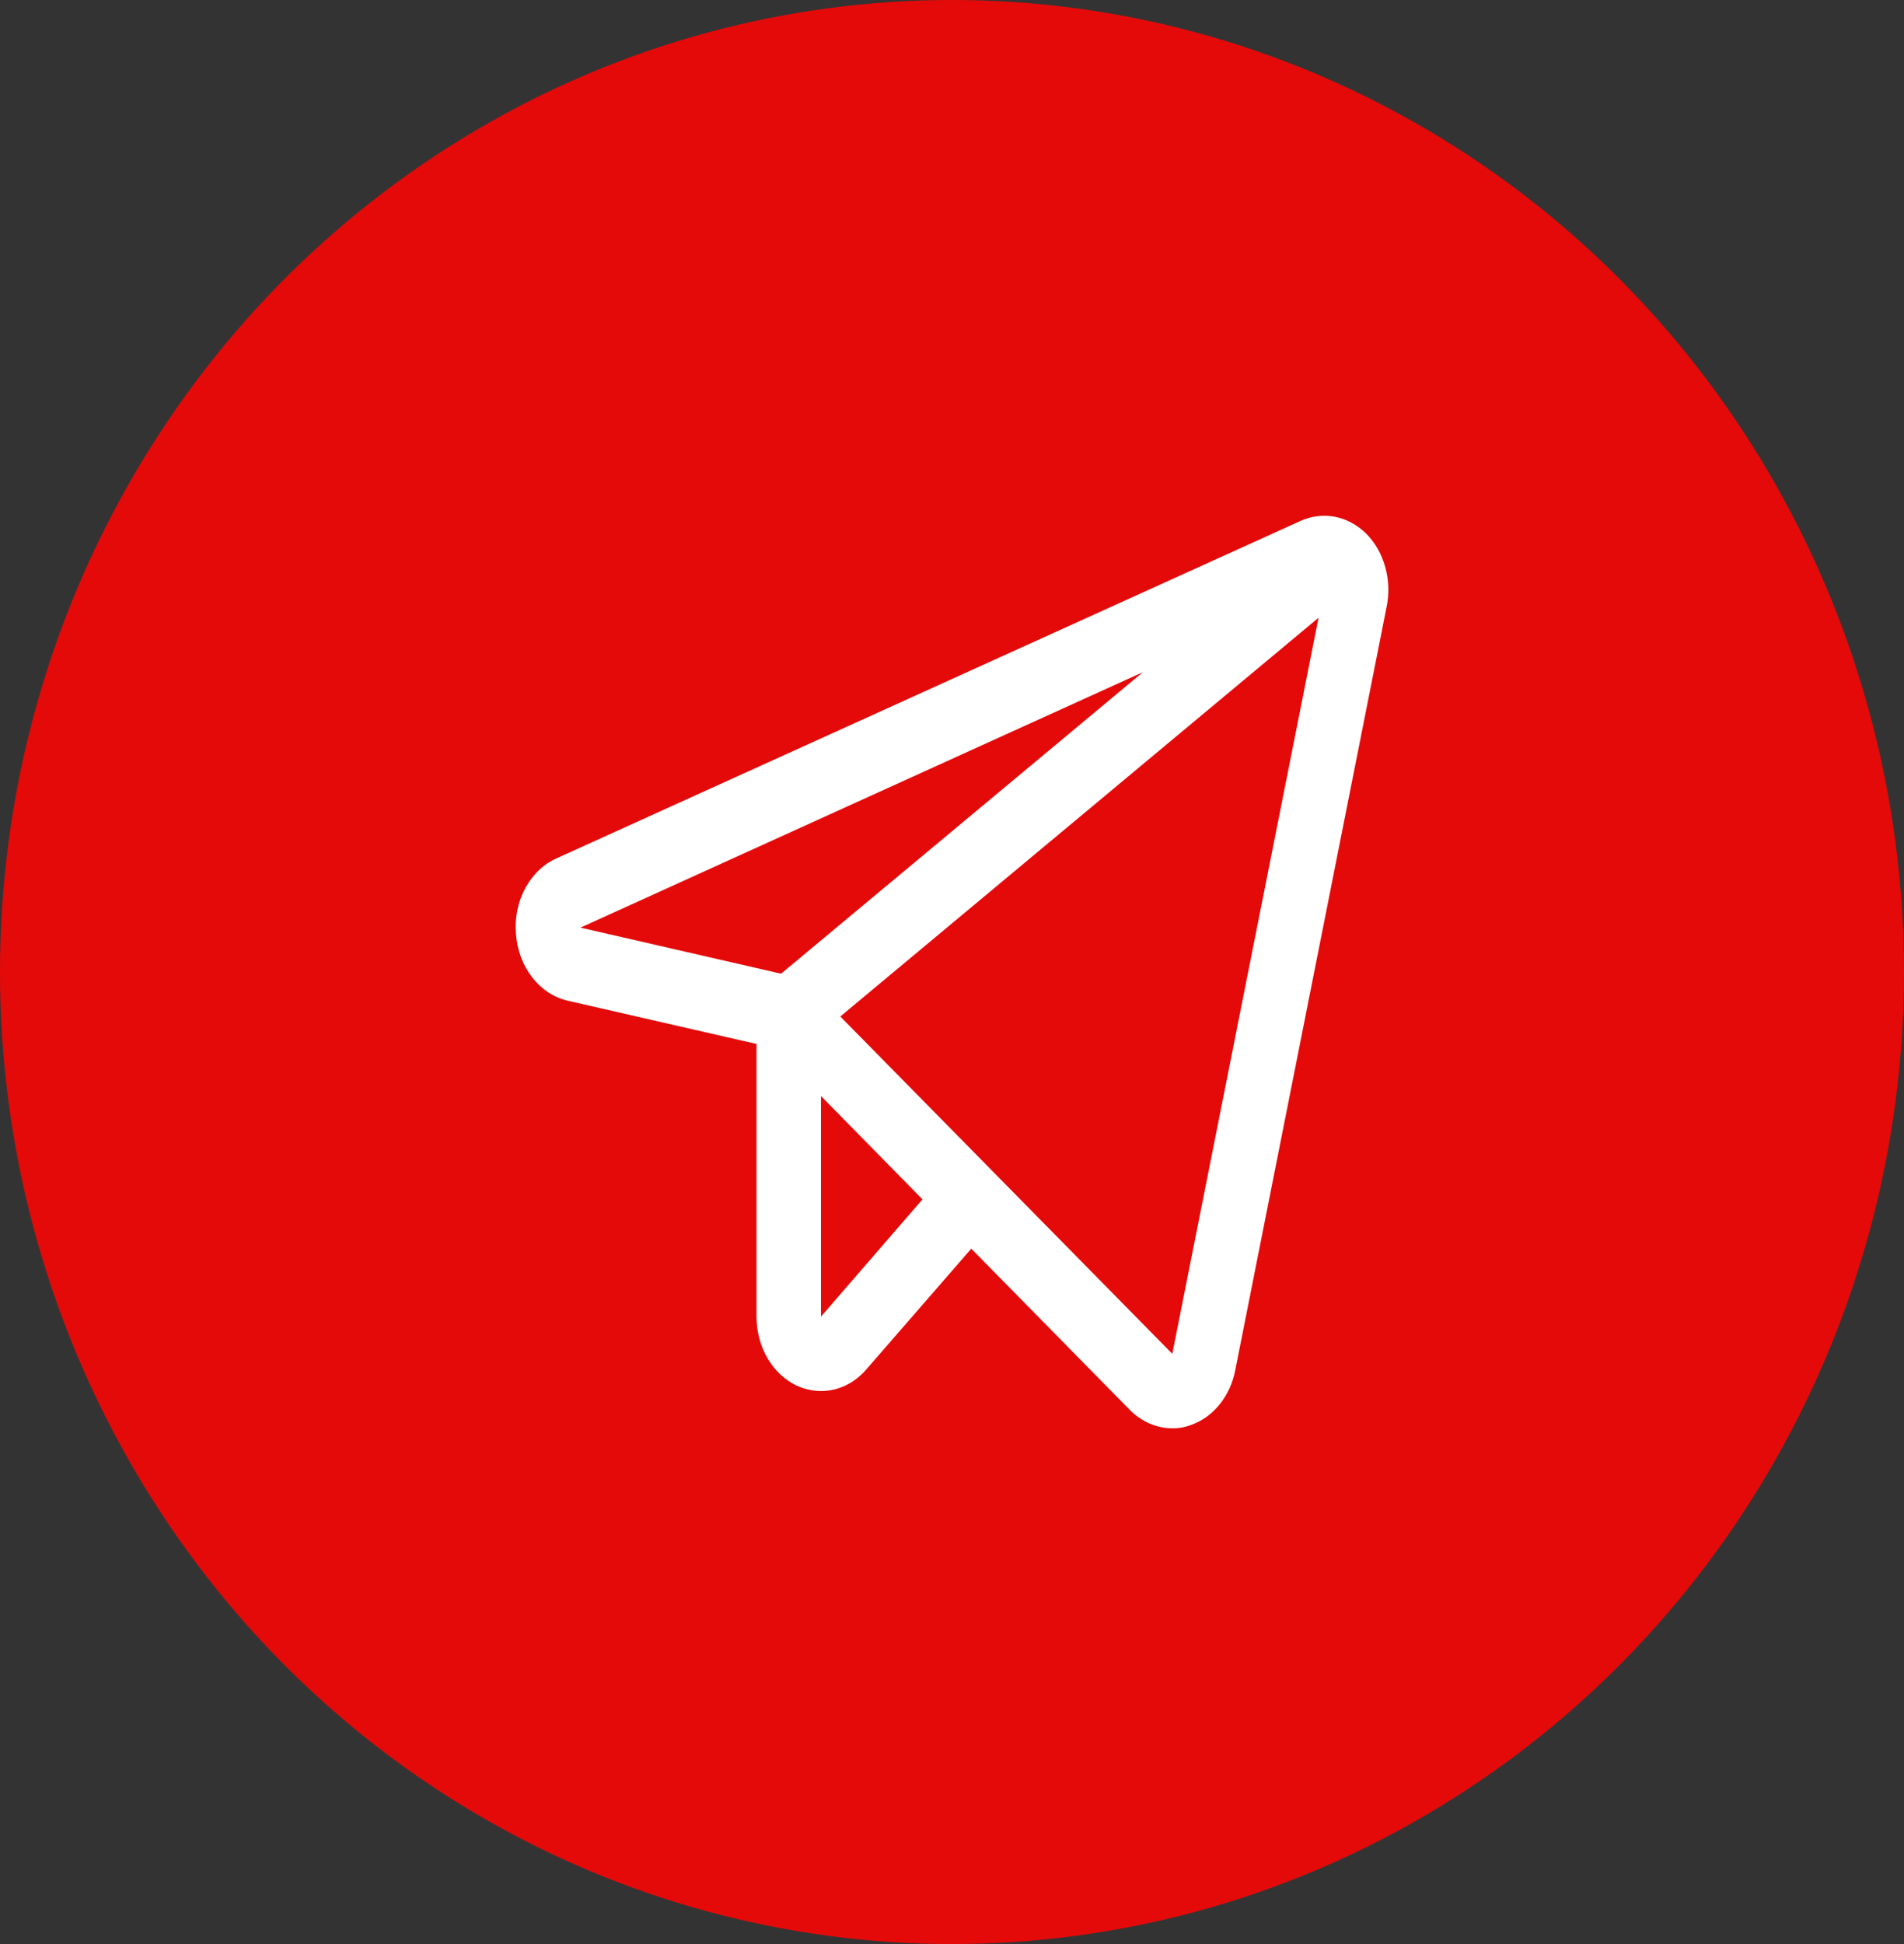 <?xml version="1.0" encoding="UTF-8"?> <svg xmlns="http://www.w3.org/2000/svg" width="48" height="49" viewBox="0 0 48 49" fill="none"><rect x="0" y="0" width="48" height="49" fill="#333333" stroke="none"/><ellipse cx="24" cy="24.5" rx="24" ry="24.5" fill="#E40A0A"></ellipse><path d="M34.44 13.448C34.215 13.227 33.941 13.081 33.65 13.025C33.358 12.97 33.059 13.006 32.784 13.131L14.034 21.633C13.705 21.778 13.426 22.044 13.241 22.389C13.055 22.734 12.973 23.141 13.008 23.545C13.038 23.949 13.181 24.331 13.416 24.634C13.65 24.936 13.963 25.142 14.308 25.222L19.072 26.313V33.185C19.072 33.557 19.167 33.92 19.346 34.229C19.525 34.538 19.779 34.779 20.077 34.921C20.274 35.012 20.485 35.06 20.697 35.061C20.91 35.062 21.122 35.014 21.319 34.919C21.516 34.825 21.695 34.686 21.845 34.51L24.486 31.473L28.477 35.531C28.772 35.831 29.151 35.997 29.544 36C29.717 36.004 29.889 35.972 30.052 35.906C30.32 35.808 30.561 35.631 30.752 35.392C30.942 35.154 31.076 34.862 31.139 34.545L34.958 15.289C35.025 14.957 35.012 14.61 34.92 14.285C34.829 13.961 34.663 13.671 34.44 13.448ZM19.691 24.542L14.633 23.381L28.813 16.942L19.691 24.542ZM20.697 33.185V27.626L23.256 30.23L20.697 33.185ZM29.554 34.123L21.184 25.621L33.241 15.57L29.554 34.123Z" fill="white"></path></svg> 